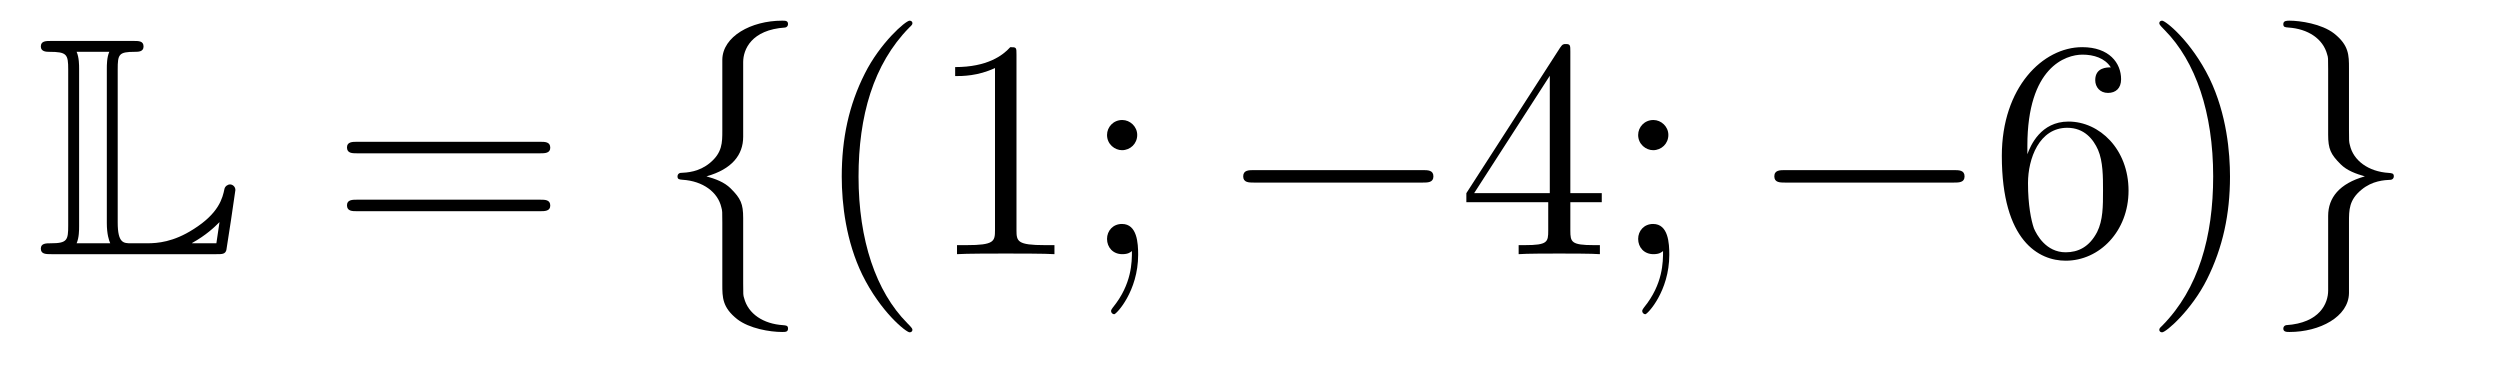<?xml version='1.0'?>
<!-- This file was generated by dvisvgm 1.14.1 -->
<svg height='14pt' version='1.1' viewBox='0 -14 96 14' width='96pt' xmlns='http://www.w3.org/2000/svg' xmlns:xlink='http://www.w3.org/1999/xlink'>
<g id='page1'>
<g transform='matrix(1 0 0 1 -127 650)'>
<path d='M131.52 -661.329C131.52 -661.914 131.556 -662.01 132.177 -662.01C132.309 -662.01 132.512 -662.01 132.512 -662.213C132.512 -662.428 132.333 -662.428 132.118 -662.428H128.974C128.759 -662.428 128.568 -662.428 128.568 -662.213C128.568 -662.01 128.794 -662.01 128.89 -662.01C129.572 -662.01 129.619 -661.914 129.619 -661.329V-655.34C129.619 -654.778 129.583 -654.658 128.95 -654.658C128.771 -654.658 128.568 -654.658 128.568 -654.455C128.568 -654.24 128.759 -654.24 128.974 -654.24H135.309C135.537 -654.24 135.644 -654.24 135.692 -654.395C135.704 -654.431 136.039 -656.655 136.039 -656.703C136.039 -656.834 135.931 -656.918 135.835 -656.918S135.644 -656.846 135.62 -656.75C135.548 -656.404 135.417 -655.818 134.425 -655.196C133.66 -654.706 133.05 -654.658 132.656 -654.658H132.034C131.747 -654.658 131.52 -654.658 131.52 -655.459V-661.329ZM130.038 -661.353C130.038 -661.496 130.038 -661.795 129.942 -662.01H131.197C131.102 -661.795 131.102 -661.508 131.102 -661.353V-655.435C131.102 -655.005 131.185 -654.766 131.233 -654.658H129.942C130.038 -654.873 130.038 -655.173 130.038 -655.316V-661.353ZM135.309 -654.658H134.377V-654.67C134.915 -654.969 135.226 -655.268 135.429 -655.471L135.309 -654.658Z' fill-rule='evenodd'/>
<path d='M147.747 -658.113C147.914 -658.113 148.13 -658.113 148.13 -658.328C148.13 -658.555 147.926 -658.555 147.747 -658.555H140.706C140.539 -658.555 140.324 -658.555 140.324 -658.34C140.324 -658.113 140.527 -658.113 140.706 -658.113H147.747ZM147.747 -655.89C147.914 -655.89 148.13 -655.89 148.13 -656.105C148.13 -656.332 147.926 -656.332 147.747 -656.332H140.706C140.539 -656.332 140.324 -656.332 140.324 -656.117C140.324 -655.89 140.527 -655.89 140.706 -655.89H147.747Z' fill-rule='evenodd'/>
<path d='M155.538 -661.616C155.538 -662.094 155.849 -662.859 157.152 -662.943C157.212 -662.954 157.26 -663.002 157.26 -663.074C157.26 -663.206 157.164 -663.206 157.032 -663.206C155.837 -663.206 154.749 -662.596 154.737 -661.711V-658.986C154.737 -658.52 154.737 -658.137 154.259 -657.742C153.841 -657.396 153.386 -657.372 153.123 -657.36C153.064 -657.348 153.016 -657.3 153.016 -657.228C153.016 -657.109 153.088 -657.109 153.207 -657.097C153.996 -657.049 154.57 -656.619 154.701 -656.033C154.737 -655.902 154.737 -655.878 154.737 -655.447V-653.08C154.737 -652.578 154.737 -652.196 155.311 -651.742C155.777 -651.383 156.566 -651.252 157.032 -651.252C157.164 -651.252 157.26 -651.252 157.26 -651.383C157.26 -651.502 157.188 -651.502 157.068 -651.514C156.315 -651.562 155.73 -651.945 155.574 -652.554C155.538 -652.662 155.538 -652.686 155.538 -653.116V-655.627C155.538 -656.177 155.443 -656.38 155.06 -656.762C154.809 -657.013 154.462 -657.133 154.128 -657.228C155.108 -657.503 155.538 -658.053 155.538 -658.747V-661.616Z' fill-rule='evenodd'/>
<path d='M162.036 -651.335C162.036 -651.371 162.036 -651.395 161.833 -651.598C160.638 -652.806 159.968 -654.778 159.968 -657.217C159.968 -659.536 160.53 -661.532 161.917 -662.943C162.036 -663.05 162.036 -663.074 162.036 -663.11C162.036 -663.182 161.977 -663.206 161.929 -663.206C161.773 -663.206 160.793 -662.345 160.208 -661.173C159.598 -659.966 159.323 -658.687 159.323 -657.217C159.323 -656.152 159.49 -654.73 160.112 -653.451C160.817 -652.017 161.797 -651.239 161.929 -651.239C161.977 -651.239 162.036 -651.263 162.036 -651.335Z' fill-rule='evenodd'/>
<path d='M166.033 -661.902C166.033 -662.178 166.033 -662.189 165.794 -662.189C165.507 -661.867 164.909 -661.424 163.678 -661.424V-661.078C163.953 -661.078 164.55 -661.078 165.208 -661.388V-655.16C165.208 -654.73 165.172 -654.587 164.12 -654.587H163.749V-654.24C164.072 -654.264 165.232 -654.264 165.626 -654.264C166.021 -654.264 167.168 -654.264 167.491 -654.24V-654.587H167.121C166.069 -654.587 166.033 -654.73 166.033 -655.16V-661.902ZM170.669 -658.818C170.669 -659.141 170.394 -659.392 170.095 -659.392C169.749 -659.392 169.51 -659.117 169.51 -658.818C169.51 -658.46 169.809 -658.233 170.084 -658.233C170.406 -658.233 170.669 -658.484 170.669 -658.818ZM170.466 -654.36C170.466 -653.941 170.466 -653.092 169.737 -652.196C169.665 -652.1 169.665 -652.076 169.665 -652.053C169.665 -651.993 169.725 -651.933 169.785 -651.933C169.869 -651.933 170.705 -652.818 170.705 -654.216C170.705 -654.658 170.669 -655.4 170.084 -655.4C169.737 -655.4 169.51 -655.137 169.51 -654.826C169.51 -654.503 169.737 -654.24 170.095 -654.24C170.323 -654.24 170.406 -654.312 170.466 -654.36Z' fill-rule='evenodd'/>
<path d='M181.625 -656.989C181.828 -656.989 182.043 -656.989 182.043 -657.228C182.043 -657.468 181.828 -657.468 181.625 -657.468H175.158C174.954 -657.468 174.739 -657.468 174.739 -657.228C174.739 -656.989 174.954 -656.989 175.158 -656.989H181.625Z' fill-rule='evenodd'/>
<path d='M187.301 -662.022C187.301 -662.249 187.301 -662.309 187.133 -662.309C187.038 -662.309 187.002 -662.309 186.906 -662.166L183.308 -656.583V-656.236H186.452V-655.148C186.452 -654.706 186.428 -654.587 185.555 -654.587H185.316V-654.24C185.591 -654.264 186.536 -654.264 186.87 -654.264S188.162 -654.264 188.436 -654.24V-654.587H188.197C187.337 -654.587 187.301 -654.706 187.301 -655.148V-656.236H188.508V-656.583H187.301V-662.022ZM186.512 -661.09V-656.583H183.607L186.512 -661.09ZM191.065 -658.818C191.065 -659.141 190.79 -659.392 190.491 -659.392C190.144 -659.392 189.905 -659.117 189.905 -658.818C189.905 -658.46 190.204 -658.233 190.479 -658.233C190.802 -658.233 191.065 -658.484 191.065 -658.818ZM190.861 -654.36C190.861 -653.941 190.861 -653.092 190.132 -652.196C190.061 -652.1 190.061 -652.076 190.061 -652.053C190.061 -651.993 190.121 -651.933 190.18 -651.933C190.264 -651.933 191.101 -652.818 191.101 -654.216C191.101 -654.658 191.065 -655.4 190.479 -655.4C190.132 -655.4 189.905 -655.137 189.905 -654.826C189.905 -654.503 190.132 -654.24 190.491 -654.24C190.718 -654.24 190.802 -654.312 190.861 -654.36Z' fill-rule='evenodd'/>
<path d='M202.02 -656.989C202.224 -656.989 202.439 -656.989 202.439 -657.228C202.439 -657.468 202.224 -657.468 202.02 -657.468H195.553C195.35 -657.468 195.134 -657.468 195.134 -657.228C195.134 -656.989 195.35 -656.989 195.553 -656.989H202.02Z' fill-rule='evenodd'/>
<path d='M204.851 -658.4C204.851 -661.424 206.322 -661.902 206.968 -661.902C207.397 -661.902 207.828 -661.771 208.055 -661.413C207.912 -661.413 207.457 -661.413 207.457 -660.922C207.457 -660.659 207.636 -660.432 207.947 -660.432C208.246 -660.432 208.45 -660.612 208.45 -660.958C208.45 -661.58 207.995 -662.189 206.956 -662.189C205.448 -662.189 203.87 -660.648 203.87 -658.017C203.87 -654.73 205.306 -653.989 206.322 -653.989C207.624 -653.989 208.736 -655.125 208.736 -656.679C208.736 -658.268 207.624 -659.332 206.429 -659.332C205.366 -659.332 204.971 -658.412 204.851 -658.077V-658.4ZM206.322 -654.312C205.568 -654.312 205.21 -654.981 205.102 -655.232C204.995 -655.543 204.875 -656.129 204.875 -656.966C204.875 -657.91 205.306 -659.093 206.382 -659.093C207.038 -659.093 207.385 -658.651 207.565 -658.245C207.756 -657.802 207.756 -657.205 207.756 -656.691C207.756 -656.081 207.756 -655.543 207.529 -655.089C207.23 -654.515 206.8 -654.312 206.322 -654.312ZM212.632 -657.217C212.632 -658.125 212.513 -659.607 211.843 -660.994C211.138 -662.428 210.157 -663.206 210.025 -663.206C209.978 -663.206 209.918 -663.182 209.918 -663.11C209.918 -663.074 209.918 -663.05 210.121 -662.847C211.316 -661.64 211.986 -659.667 211.986 -657.228C211.986 -654.909 211.424 -652.913 210.037 -651.502C209.918 -651.395 209.918 -651.371 209.918 -651.335C209.918 -651.263 209.978 -651.239 210.025 -651.239C210.181 -651.239 211.162 -652.1 211.747 -653.272C212.357 -654.491 212.632 -655.782 212.632 -657.217Z' fill-rule='evenodd'/>
<path d='M216.401 -652.841C216.401 -652.363 216.09 -651.598 214.787 -651.514C214.727 -651.502 214.679 -651.455 214.679 -651.383C214.679 -651.252 214.811 -651.252 214.918 -651.252C216.078 -651.252 217.189 -651.837 217.201 -652.746V-655.471C217.201 -655.938 217.201 -656.32 217.68 -656.714C218.098 -657.061 218.552 -657.085 218.815 -657.097C218.875 -657.109 218.923 -657.157 218.923 -657.228C218.923 -657.348 218.851 -657.348 218.731 -657.36C217.943 -657.408 217.368 -657.838 217.237 -658.424C217.201 -658.555 217.201 -658.579 217.201 -659.01V-661.377C217.201 -661.879 217.201 -662.261 216.628 -662.715C216.149 -663.086 215.324 -663.206 214.918 -663.206C214.811 -663.206 214.679 -663.206 214.679 -663.074C214.679 -662.954 214.751 -662.954 214.87 -662.943C215.623 -662.895 216.209 -662.512 216.365 -661.902C216.401 -661.795 216.401 -661.771 216.401 -661.341V-658.83C216.401 -658.281 216.496 -658.077 216.878 -657.695C217.129 -657.444 217.476 -657.324 217.811 -657.228C216.83 -656.953 216.401 -656.404 216.401 -655.71V-652.841Z' fill-rule='evenodd'/>
</g>
</g>
</svg>
